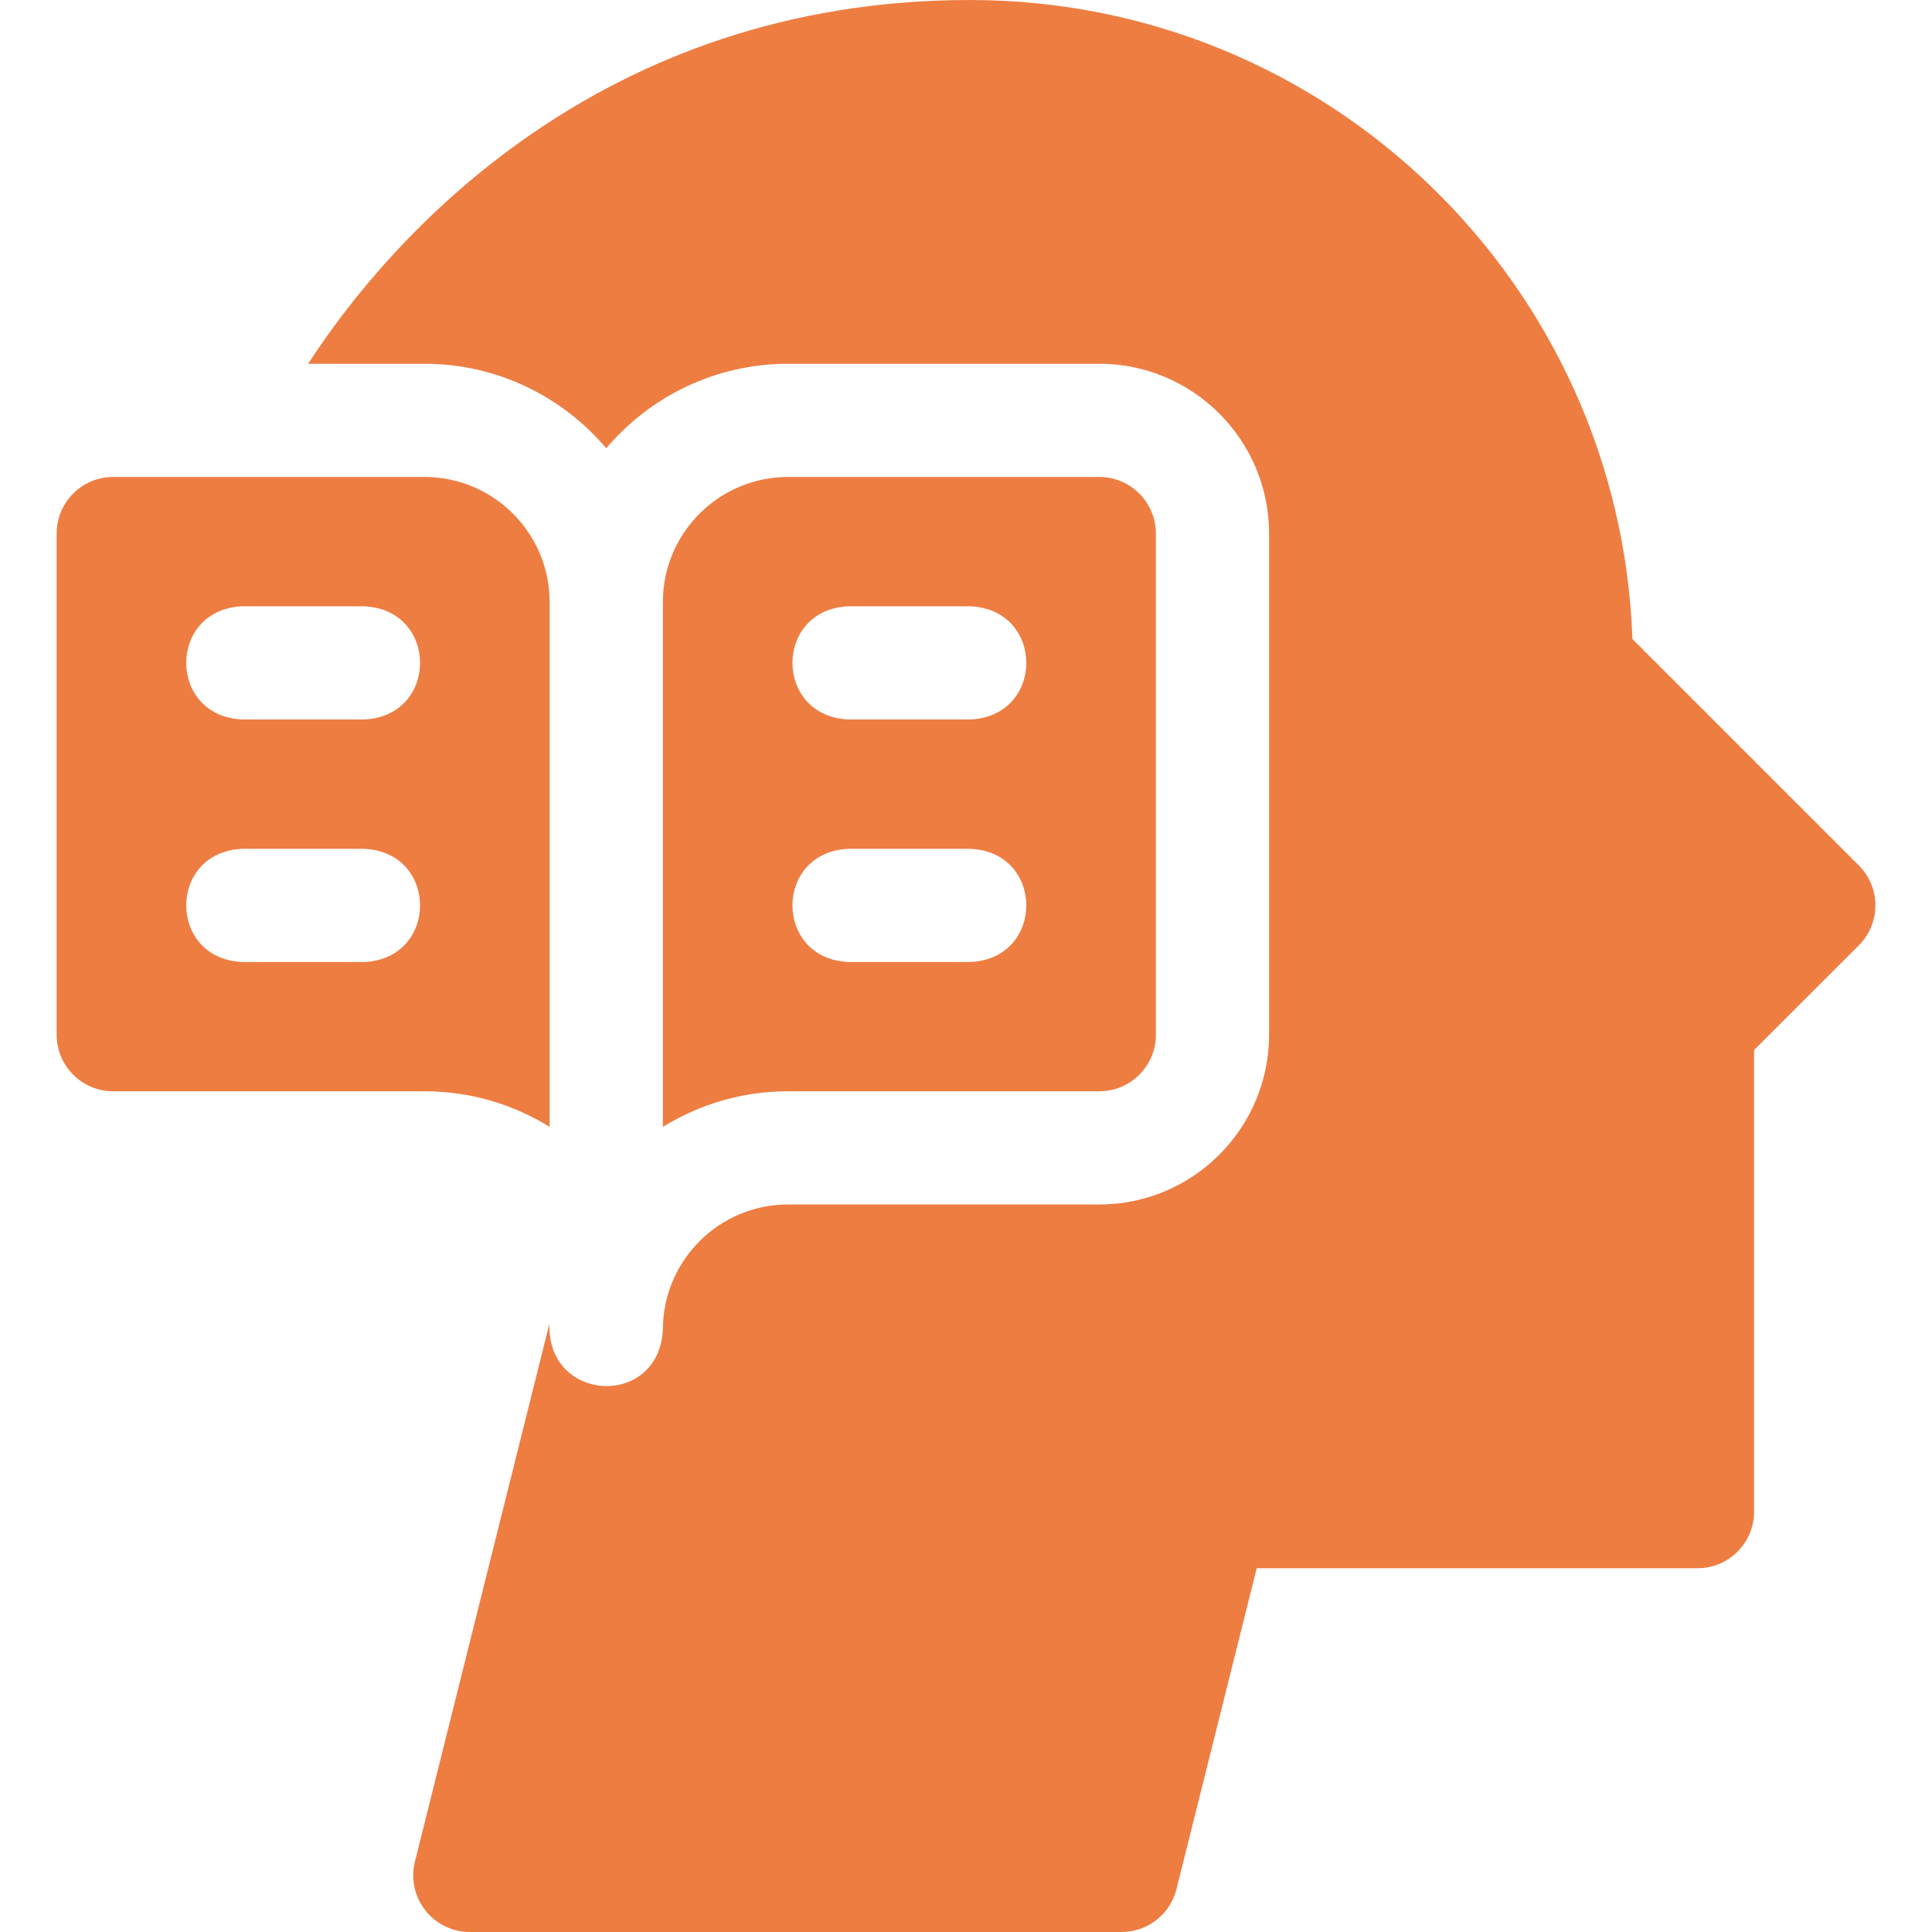 <svg width="32" height="32" viewBox="0 0 32 32" fill="none" xmlns="http://www.w3.org/2000/svg">
<g clip-path="url(#clip0_10110_47233)">
<path d="M9.104 18.665V9.975C9.104 8.829 8.175 7.9 7.029 7.9H1.875C1.357 7.9 0.938 8.32 0.938 8.838V17.138C0.938 17.656 1.357 18.075 1.875 18.075H7.029C7.79 18.075 8.501 18.291 9.104 18.665ZM6.025 15.934H4.017C2.773 15.884 2.774 14.108 4.017 14.059H6.025C7.269 14.108 7.268 15.885 6.025 15.934ZM6.025 11.917H4.017C2.773 11.867 2.774 10.091 4.017 10.042H6.025C7.269 10.092 7.268 11.868 6.025 11.917Z" fill="#EE7D42"/>
<path d="M18.208 18.075C18.725 18.075 19.145 17.656 19.145 17.138V8.838C19.145 8.32 18.725 7.9 18.208 7.9H13.053C11.908 7.9 10.979 8.829 10.979 9.975V18.666C11.582 18.291 12.293 18.075 13.053 18.075H18.208ZM14.058 10.042H16.066C17.31 10.092 17.309 11.868 16.066 11.917H14.058C12.814 11.867 12.815 10.091 14.058 10.042ZM14.058 14.059H16.066C17.31 14.108 17.309 15.885 16.066 15.934H14.058C12.814 15.884 12.815 14.108 14.058 14.059Z" fill="#EE7D42"/>
<path d="M30.787 14.333L27.038 10.584C26.832 4.717 22.017 0 16.066 0C9.936 0 6.466 3.921 5.104 6.025H7.029C8.235 6.025 9.316 6.569 10.041 7.424C10.766 6.569 11.847 6.025 13.053 6.025H18.208C19.759 6.025 21.02 7.287 21.02 8.838V17.137C21.02 18.688 19.759 19.95 18.208 19.95H13.053C11.909 19.95 10.979 20.881 10.979 22.025C10.91 23.333 9.047 23.235 9.101 21.92L6.872 30.835C6.802 31.115 6.865 31.412 7.043 31.639C7.22 31.867 7.493 32 7.782 32H18.576C19.007 32 19.382 31.707 19.486 31.29L20.815 25.975H28.116C28.634 25.975 29.053 25.555 29.053 25.038V17.392L30.787 15.659C31.154 15.293 31.154 14.699 30.787 14.333Z" fill="#EE7D42"/>
</g>
<defs>
<clipPath id="clip0_10110_47233">
<rect width="32" height="32" fill="white"/>
</clipPath>
</defs>
</svg>
